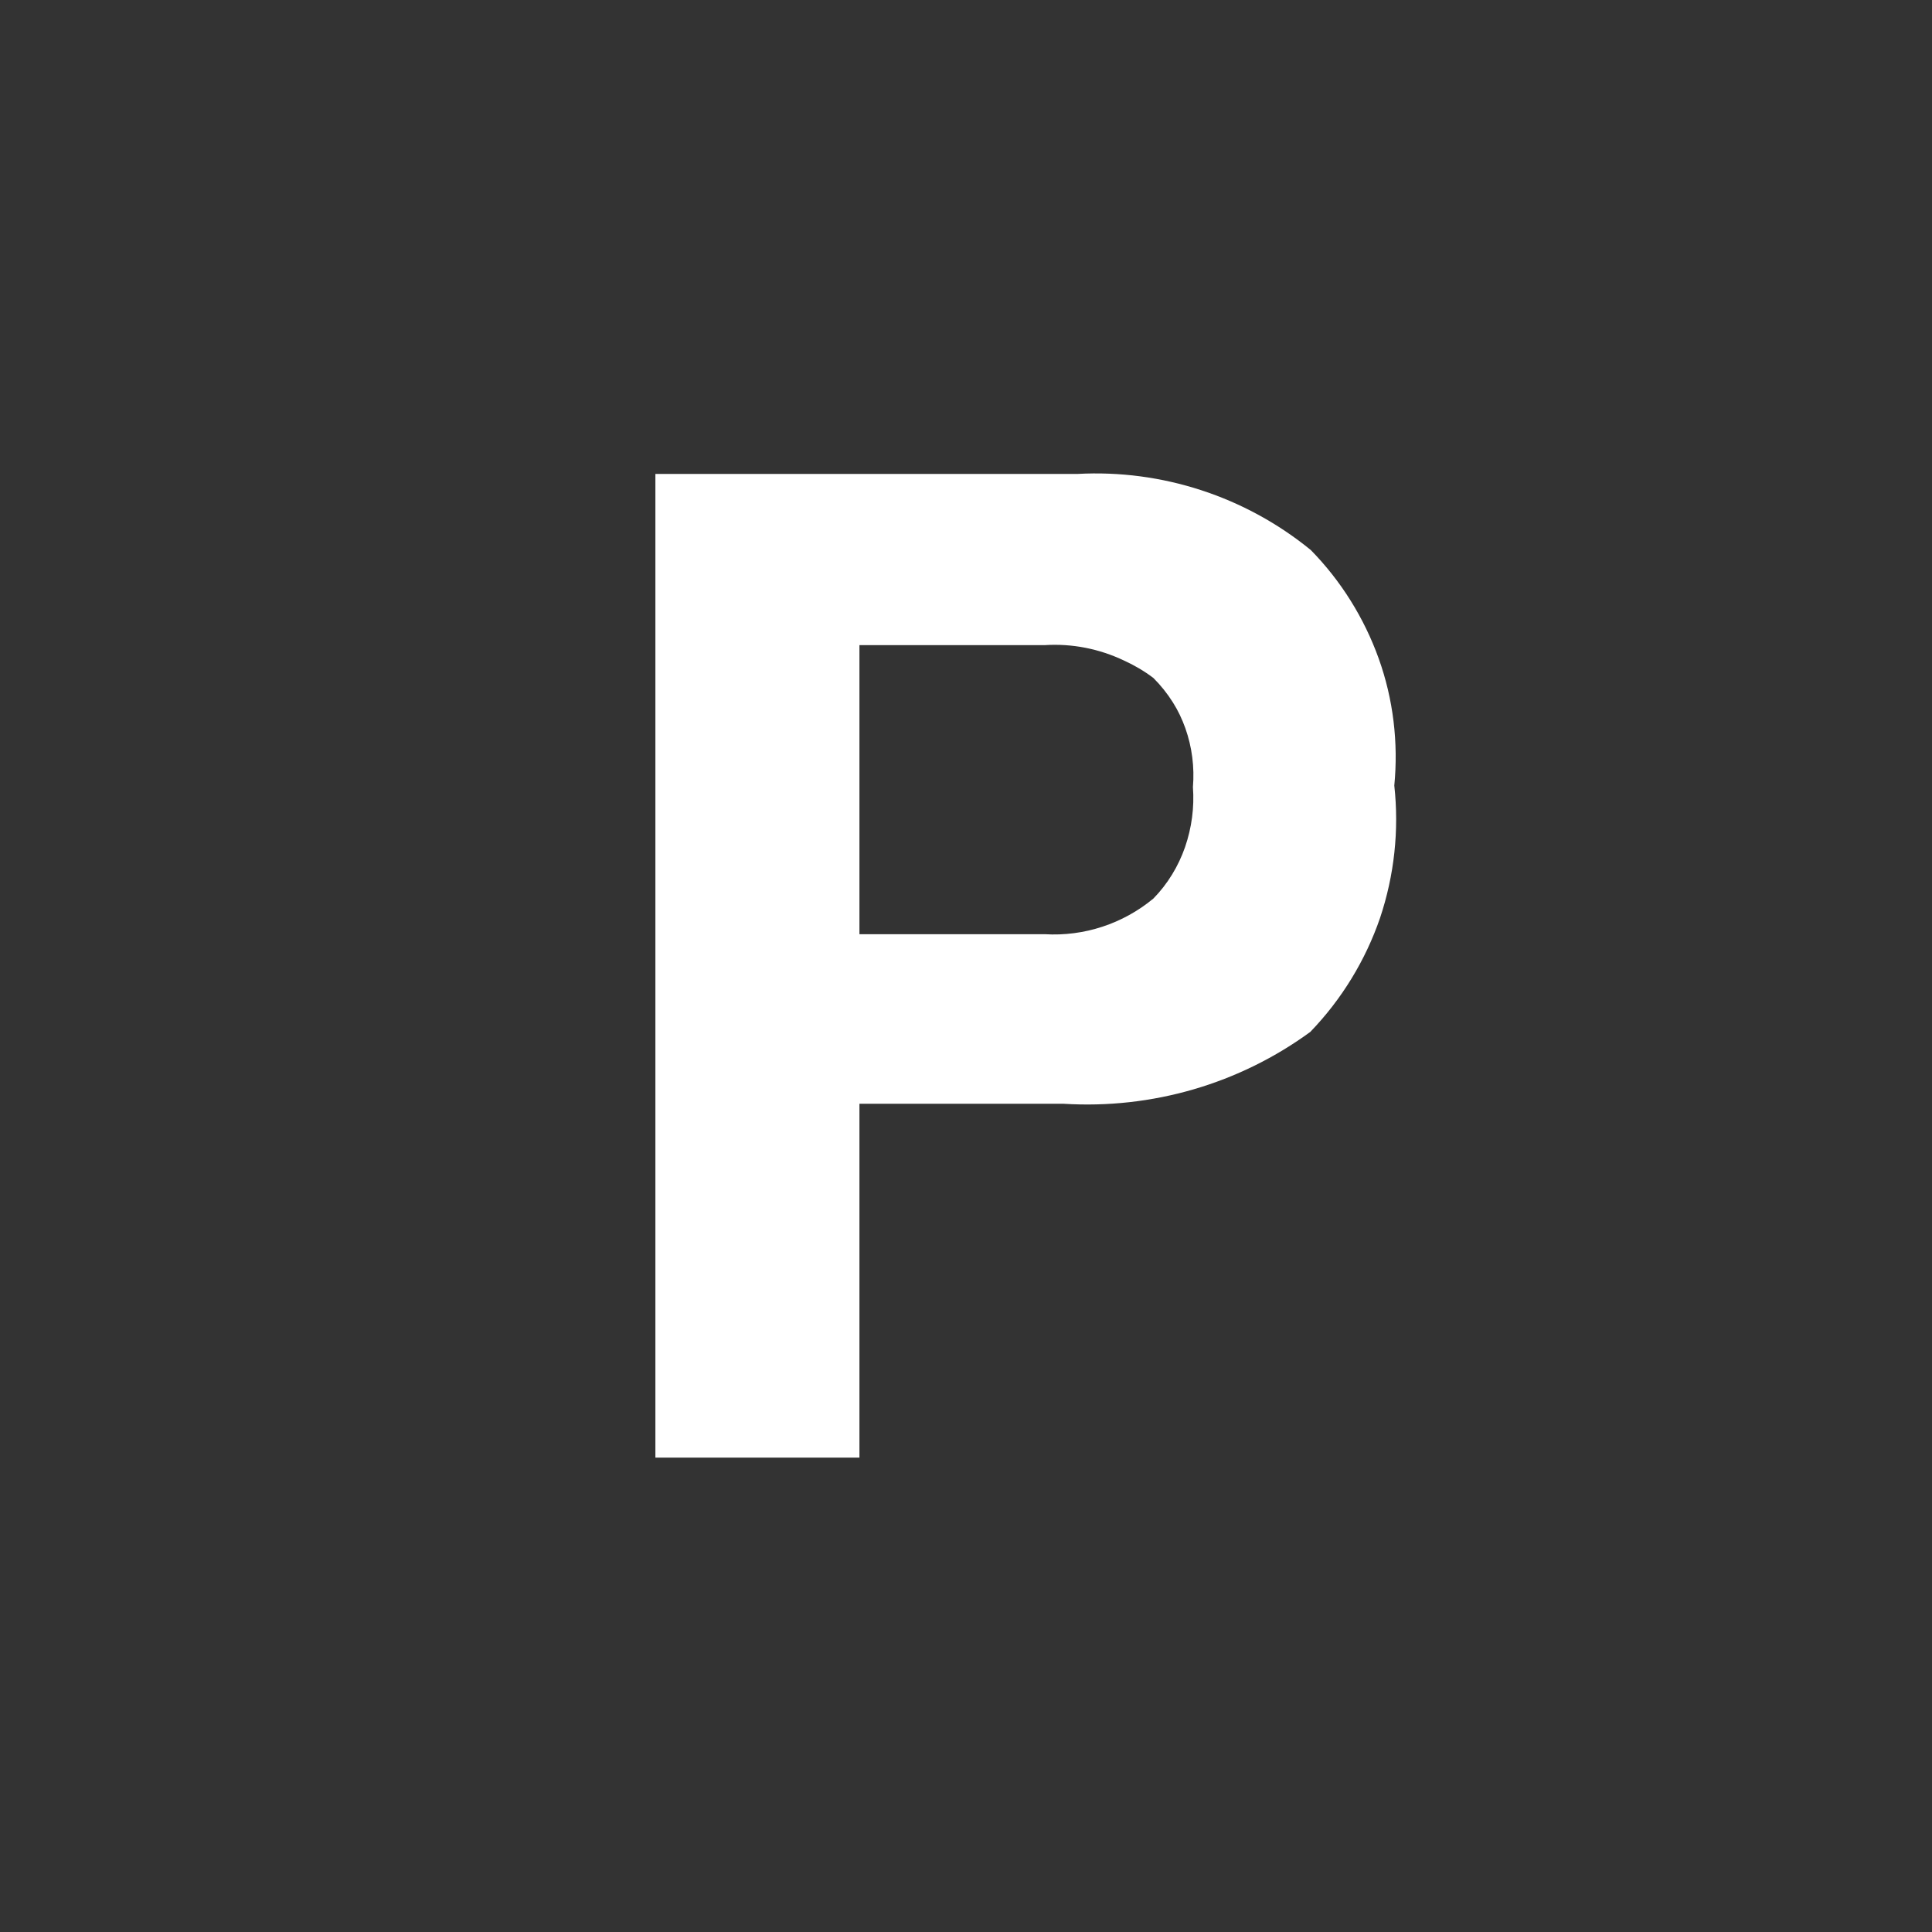 <svg fill="none" height="13" viewBox="0 0 13 13" width="13" xmlns="http://www.w3.org/2000/svg"><rect x="0" y="0" width="13" height="13" fill="#333333" stroke="none"/><path clip-rule="evenodd" d="m8.82 6.941c-.48.352-1.068.523-1.664.486h-1.373v2.381h-1.373v-6.619h2.84c.568-.031 1.129.152 1.57.512.203.207.359.457.457.73.098.273.133.566.105.855.033.301 0 .604-.096.891-.098.285-.258.547-.467.764zm-3.037-2.6h1.246c.186-.012.369.025.535.104.068.031.135.07.197.117.049.049.094.105.131.164.035.055.062.113.084.174.045.127.062.262.051.396.01.137-.008.273-.053.404-.045.129-.117.248-.213.346-.205.17-.467.256-.732.24h-1.246z" fill="#fff" fill-rule="evenodd"/></svg>